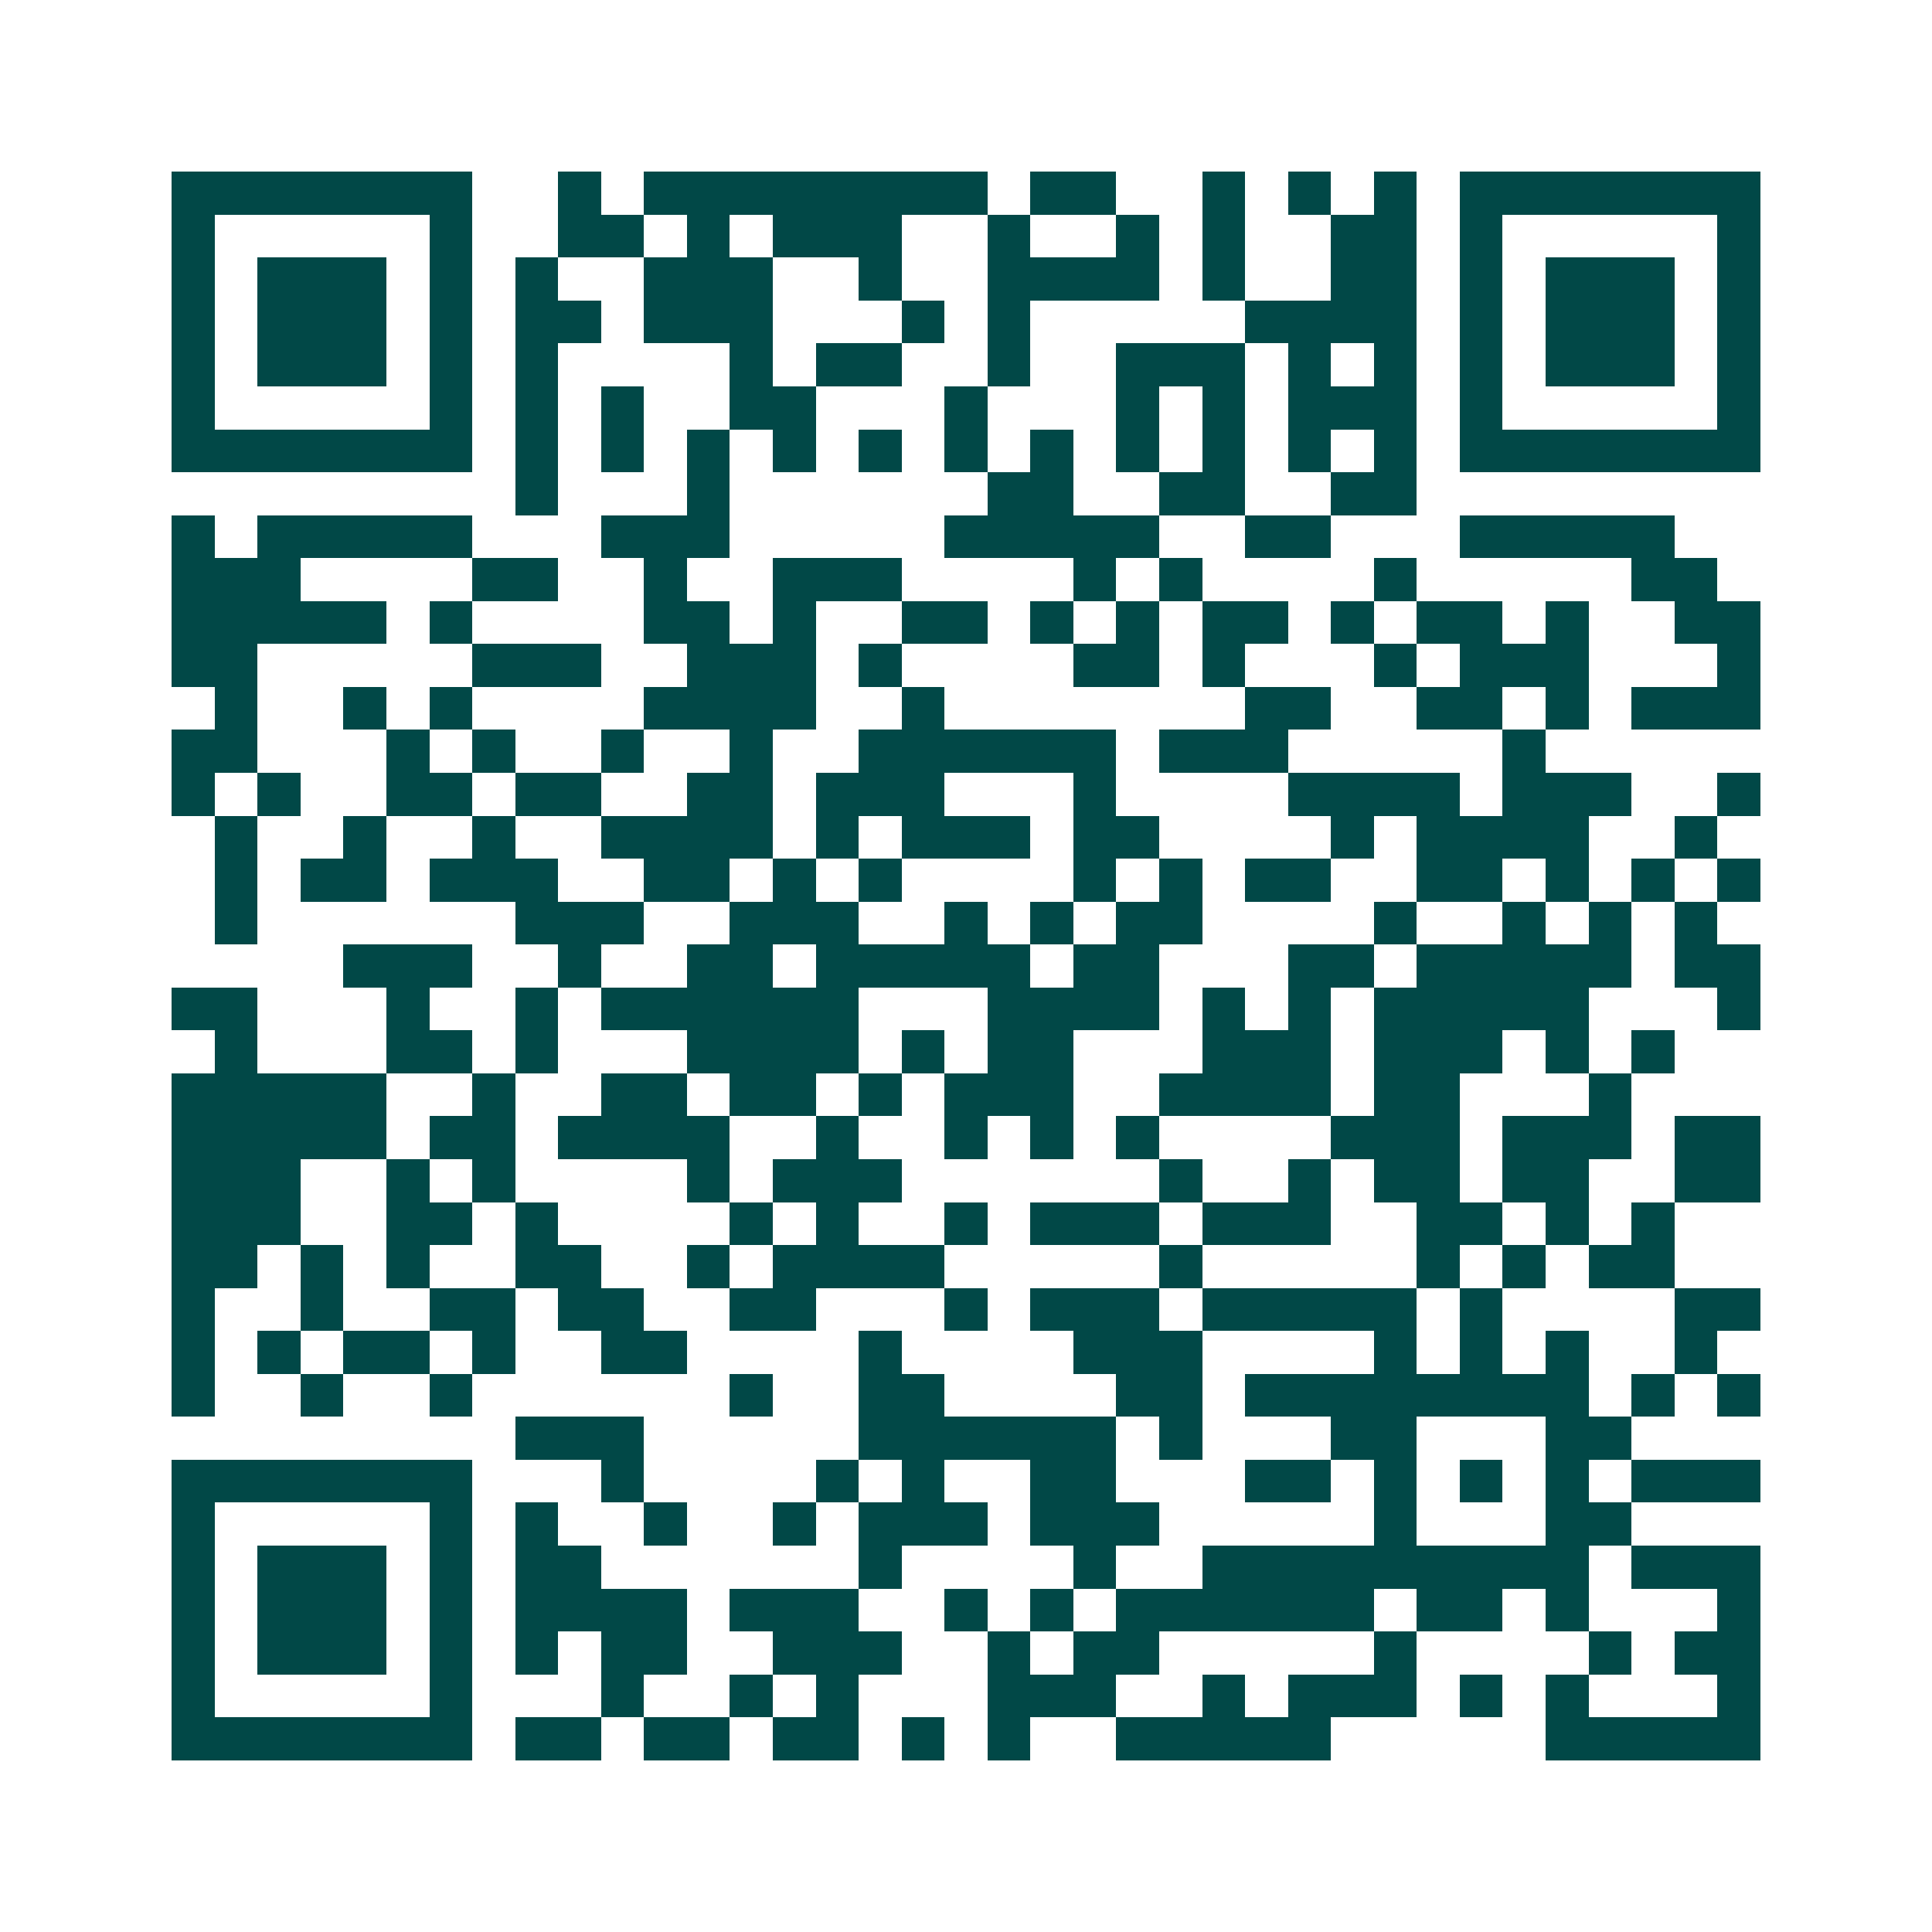 <svg xmlns="http://www.w3.org/2000/svg" width="200" height="200" viewBox="0 0 45 45" shape-rendering="crispEdges"><path fill="#ffffff" d="M0 0h45v45H0z"/><path stroke="#014847" d="M4 4.5h7m2 0h1m1 0h8m1 0h2m2 0h1m1 0h1m1 0h1m1 0h7M4 5.5h1m5 0h1m2 0h2m1 0h1m1 0h3m2 0h1m2 0h1m1 0h1m2 0h2m1 0h1m5 0h1M4 6.5h1m1 0h3m1 0h1m1 0h1m2 0h3m2 0h1m2 0h4m1 0h1m2 0h2m1 0h1m1 0h3m1 0h1M4 7.5h1m1 0h3m1 0h1m1 0h2m1 0h3m3 0h1m1 0h1m5 0h4m1 0h1m1 0h3m1 0h1M4 8.5h1m1 0h3m1 0h1m1 0h1m4 0h1m1 0h2m2 0h1m2 0h3m1 0h1m1 0h1m1 0h1m1 0h3m1 0h1M4 9.5h1m5 0h1m1 0h1m1 0h1m2 0h2m3 0h1m3 0h1m1 0h1m1 0h3m1 0h1m5 0h1M4 10.5h7m1 0h1m1 0h1m1 0h1m1 0h1m1 0h1m1 0h1m1 0h1m1 0h1m1 0h1m1 0h1m1 0h1m1 0h7M12 11.5h1m3 0h1m6 0h2m2 0h2m2 0h2M4 12.5h1m1 0h5m3 0h3m5 0h5m2 0h2m3 0h5M4 13.5h3m4 0h2m2 0h1m2 0h3m4 0h1m1 0h1m4 0h1m5 0h2M4 14.5h5m1 0h1m4 0h2m1 0h1m2 0h2m1 0h1m1 0h1m1 0h2m1 0h1m1 0h2m1 0h1m2 0h2M4 15.5h2m5 0h3m2 0h3m1 0h1m4 0h2m1 0h1m3 0h1m1 0h3m3 0h1M5 16.5h1m2 0h1m1 0h1m4 0h4m2 0h1m7 0h2m2 0h2m1 0h1m1 0h3M4 17.5h2m3 0h1m1 0h1m2 0h1m2 0h1m2 0h6m1 0h3m5 0h1M4 18.5h1m1 0h1m2 0h2m1 0h2m2 0h2m1 0h3m3 0h1m4 0h4m1 0h3m2 0h1M5 19.5h1m2 0h1m2 0h1m2 0h4m1 0h1m1 0h3m1 0h2m4 0h1m1 0h4m2 0h1M5 20.5h1m1 0h2m1 0h3m2 0h2m1 0h1m1 0h1m4 0h1m1 0h1m1 0h2m2 0h2m1 0h1m1 0h1m1 0h1M5 21.5h1m6 0h3m2 0h3m2 0h1m1 0h1m1 0h2m4 0h1m2 0h1m1 0h1m1 0h1M8 22.5h3m2 0h1m2 0h2m1 0h5m1 0h2m3 0h2m1 0h5m1 0h2M4 23.5h2m3 0h1m2 0h1m1 0h6m3 0h4m1 0h1m1 0h1m1 0h5m3 0h1M5 24.5h1m3 0h2m1 0h1m3 0h4m1 0h1m1 0h2m3 0h3m1 0h3m1 0h1m1 0h1M4 25.5h5m2 0h1m2 0h2m1 0h2m1 0h1m1 0h3m2 0h4m1 0h2m3 0h1M4 26.5h5m1 0h2m1 0h4m2 0h1m2 0h1m1 0h1m1 0h1m4 0h3m1 0h3m1 0h2M4 27.5h3m2 0h1m1 0h1m4 0h1m1 0h3m6 0h1m2 0h1m1 0h2m1 0h2m2 0h2M4 28.5h3m2 0h2m1 0h1m4 0h1m1 0h1m2 0h1m1 0h3m1 0h3m2 0h2m1 0h1m1 0h1M4 29.5h2m1 0h1m1 0h1m2 0h2m2 0h1m1 0h4m5 0h1m5 0h1m1 0h1m1 0h2M4 30.5h1m2 0h1m2 0h2m1 0h2m2 0h2m3 0h1m1 0h3m1 0h5m1 0h1m4 0h2M4 31.5h1m1 0h1m1 0h2m1 0h1m2 0h2m4 0h1m4 0h3m4 0h1m1 0h1m1 0h1m2 0h1M4 32.5h1m2 0h1m2 0h1m6 0h1m2 0h2m4 0h2m1 0h8m1 0h1m1 0h1M12 33.5h3m5 0h6m1 0h1m3 0h2m3 0h2M4 34.5h7m3 0h1m4 0h1m1 0h1m2 0h2m3 0h2m1 0h1m1 0h1m1 0h1m1 0h3M4 35.5h1m5 0h1m1 0h1m2 0h1m2 0h1m1 0h3m1 0h3m5 0h1m3 0h2M4 36.5h1m1 0h3m1 0h1m1 0h2m6 0h1m4 0h1m2 0h9m1 0h3M4 37.5h1m1 0h3m1 0h1m1 0h4m1 0h3m2 0h1m1 0h1m1 0h6m1 0h2m1 0h1m3 0h1M4 38.5h1m1 0h3m1 0h1m1 0h1m1 0h2m2 0h3m2 0h1m1 0h2m5 0h1m4 0h1m1 0h2M4 39.5h1m5 0h1m3 0h1m2 0h1m1 0h1m3 0h3m2 0h1m1 0h3m1 0h1m1 0h1m3 0h1M4 40.5h7m1 0h2m1 0h2m1 0h2m1 0h1m1 0h1m2 0h5m5 0h5"/></svg>
